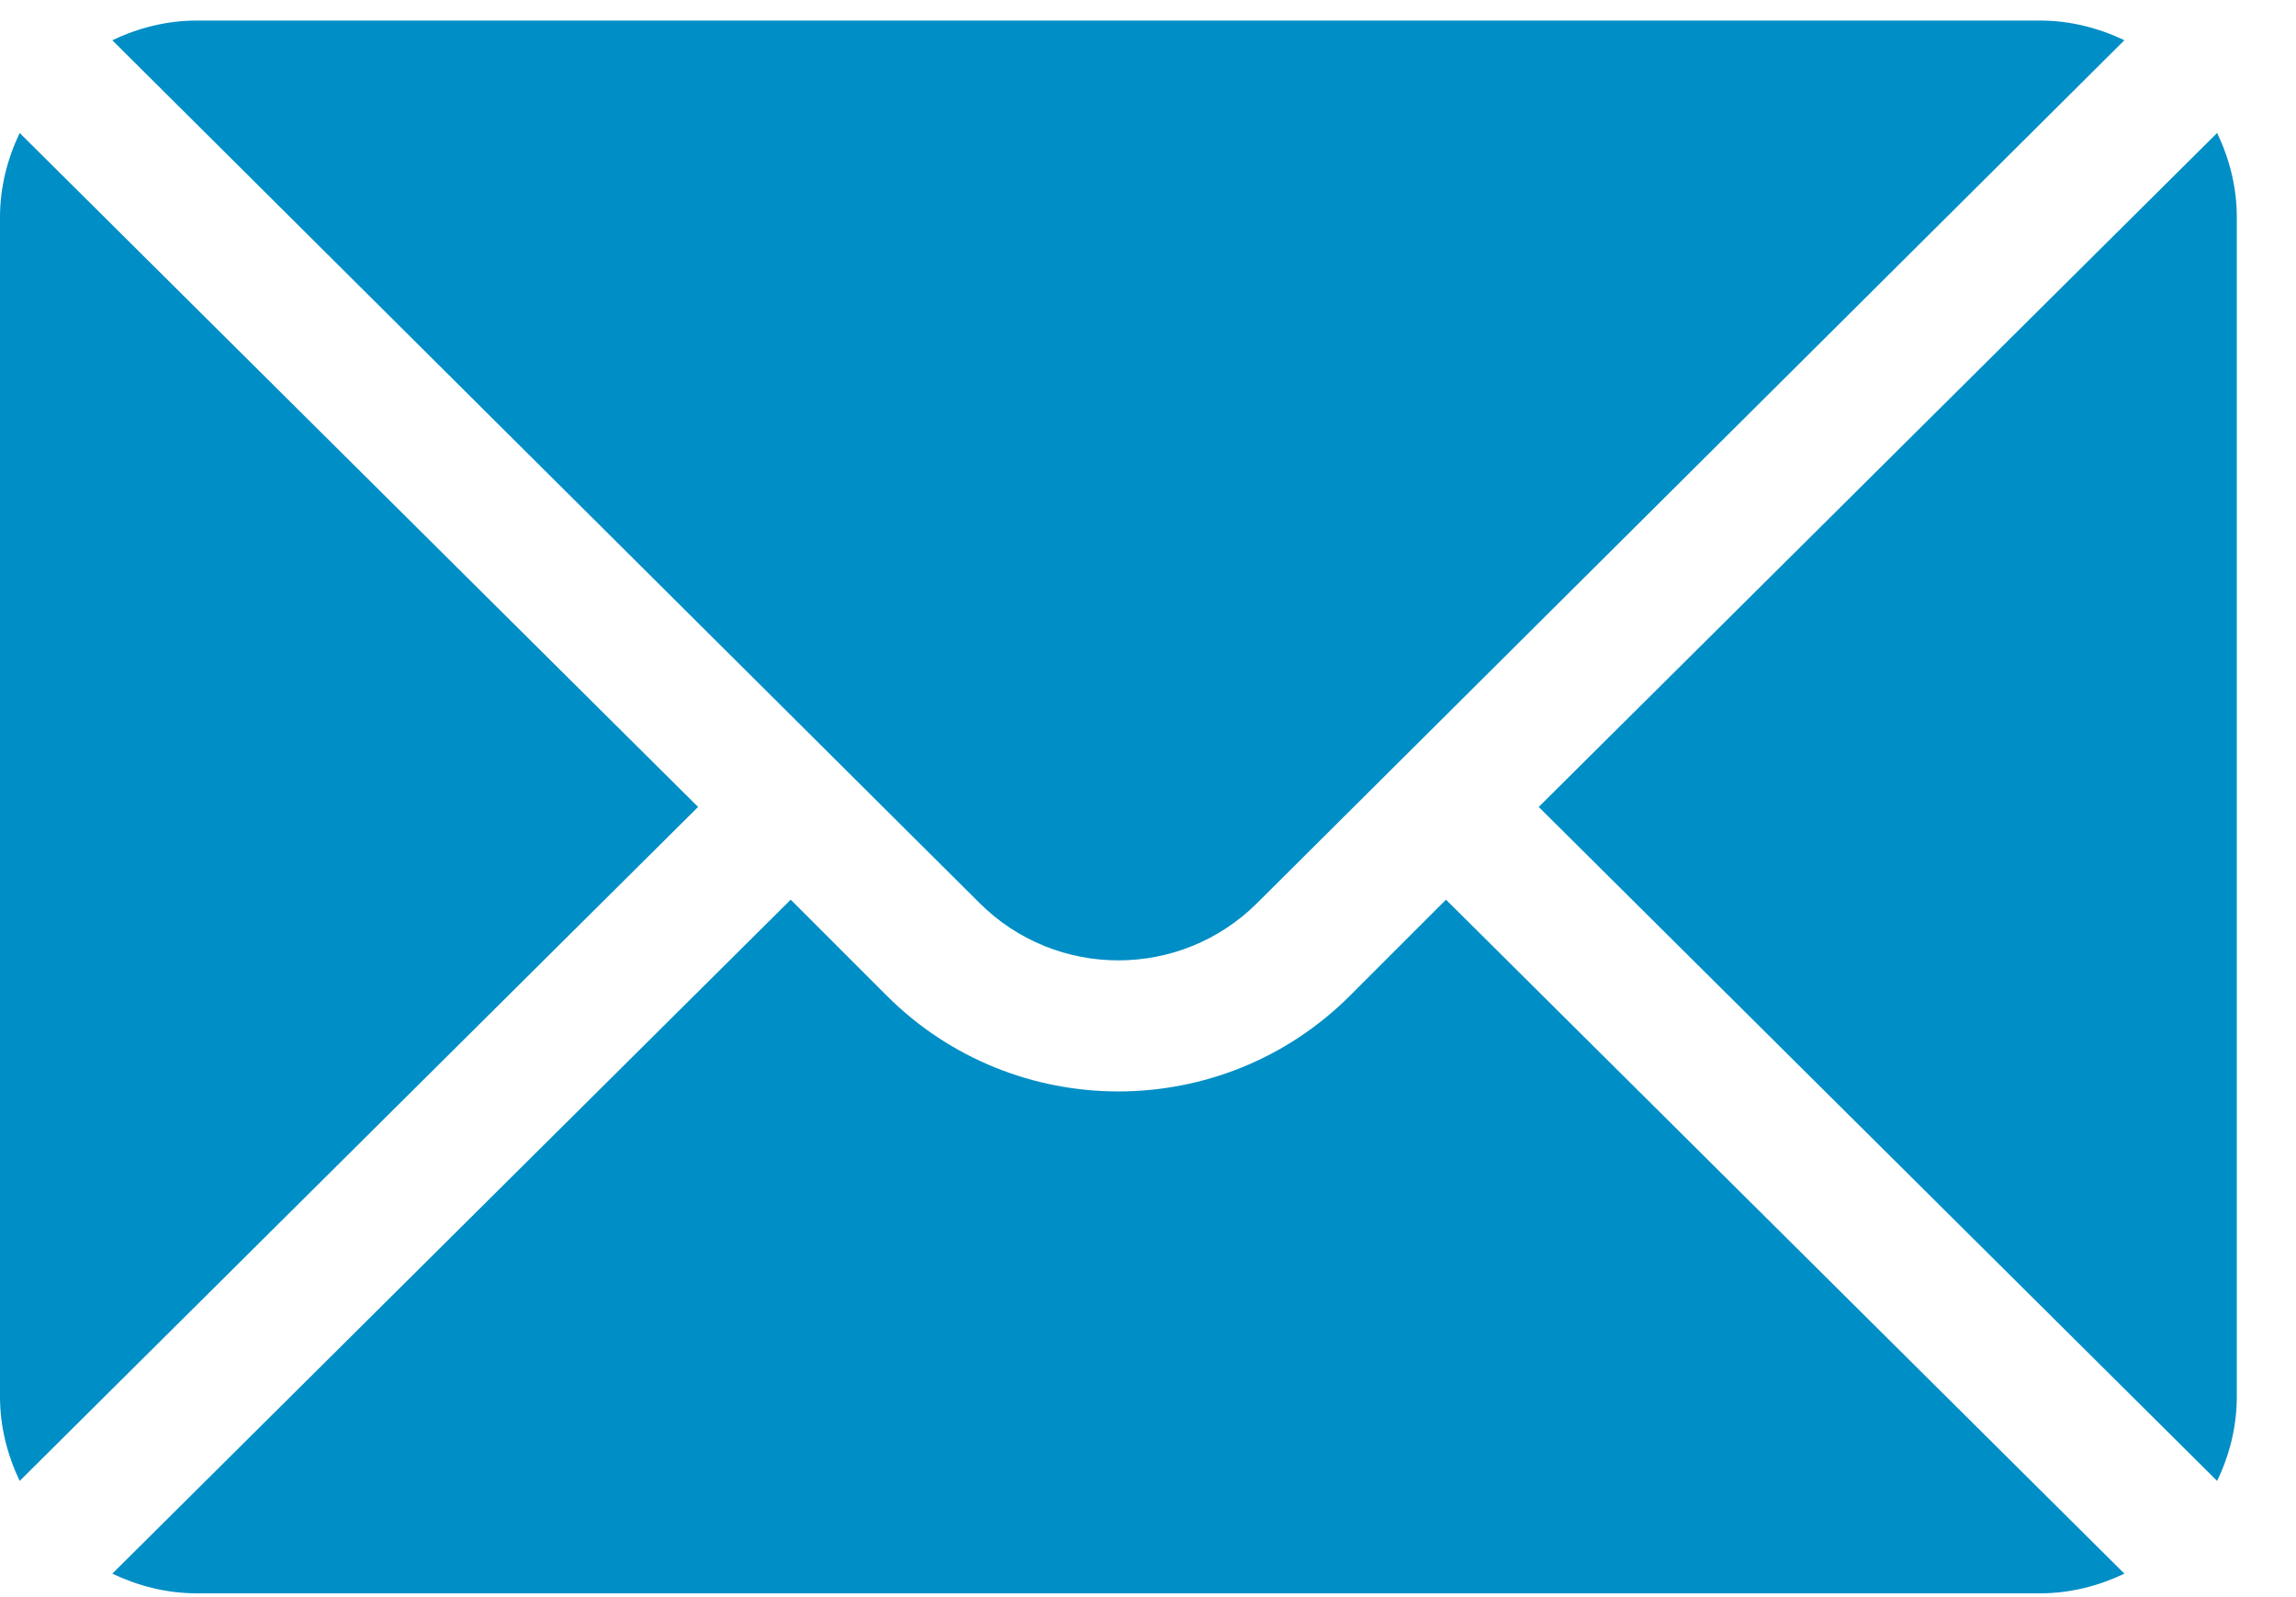 <?xml version="1.0" encoding="UTF-8"?> <svg xmlns="http://www.w3.org/2000/svg" width="23" height="16" viewBox="0 0 23 16" fill="none"><g clip-path="url(#clip0_1378_868)"><path d="M22.21 1.332L15.414 8.084L22.21 14.836C22.333 14.579 22.407 14.295 22.407 13.992V2.176C22.407 1.873 22.333 1.589 22.21 1.332Z" fill="#008EC6"></path><path d="M20.437 0.206H1.969C1.666 0.206 1.382 0.281 1.125 0.403L9.811 9.045C10.579 9.813 11.827 9.813 12.595 9.045L21.281 0.403C21.024 0.281 20.74 0.206 20.437 0.206Z" fill="#008EC6"></path><path d="M0.197 1.332C0.075 1.589 0 1.873 0 2.176V13.992C0 14.295 0.075 14.579 0.197 14.836L6.993 8.084L0.197 1.332Z" fill="#008EC6"></path><path d="M14.485 9.013L13.524 9.974C12.244 11.254 10.162 11.254 8.882 9.974L7.921 9.013L1.125 15.765C1.382 15.887 1.666 15.962 1.969 15.962H20.437C20.74 15.962 21.024 15.887 21.281 15.765L14.485 9.013Z" fill="#008EC6"></path></g><defs><clipPath id="clip0_1378_868"><rect width="22.407" height="15.917" fill="white" transform="translate(0 0.07)"></rect></clipPath></defs></svg> 